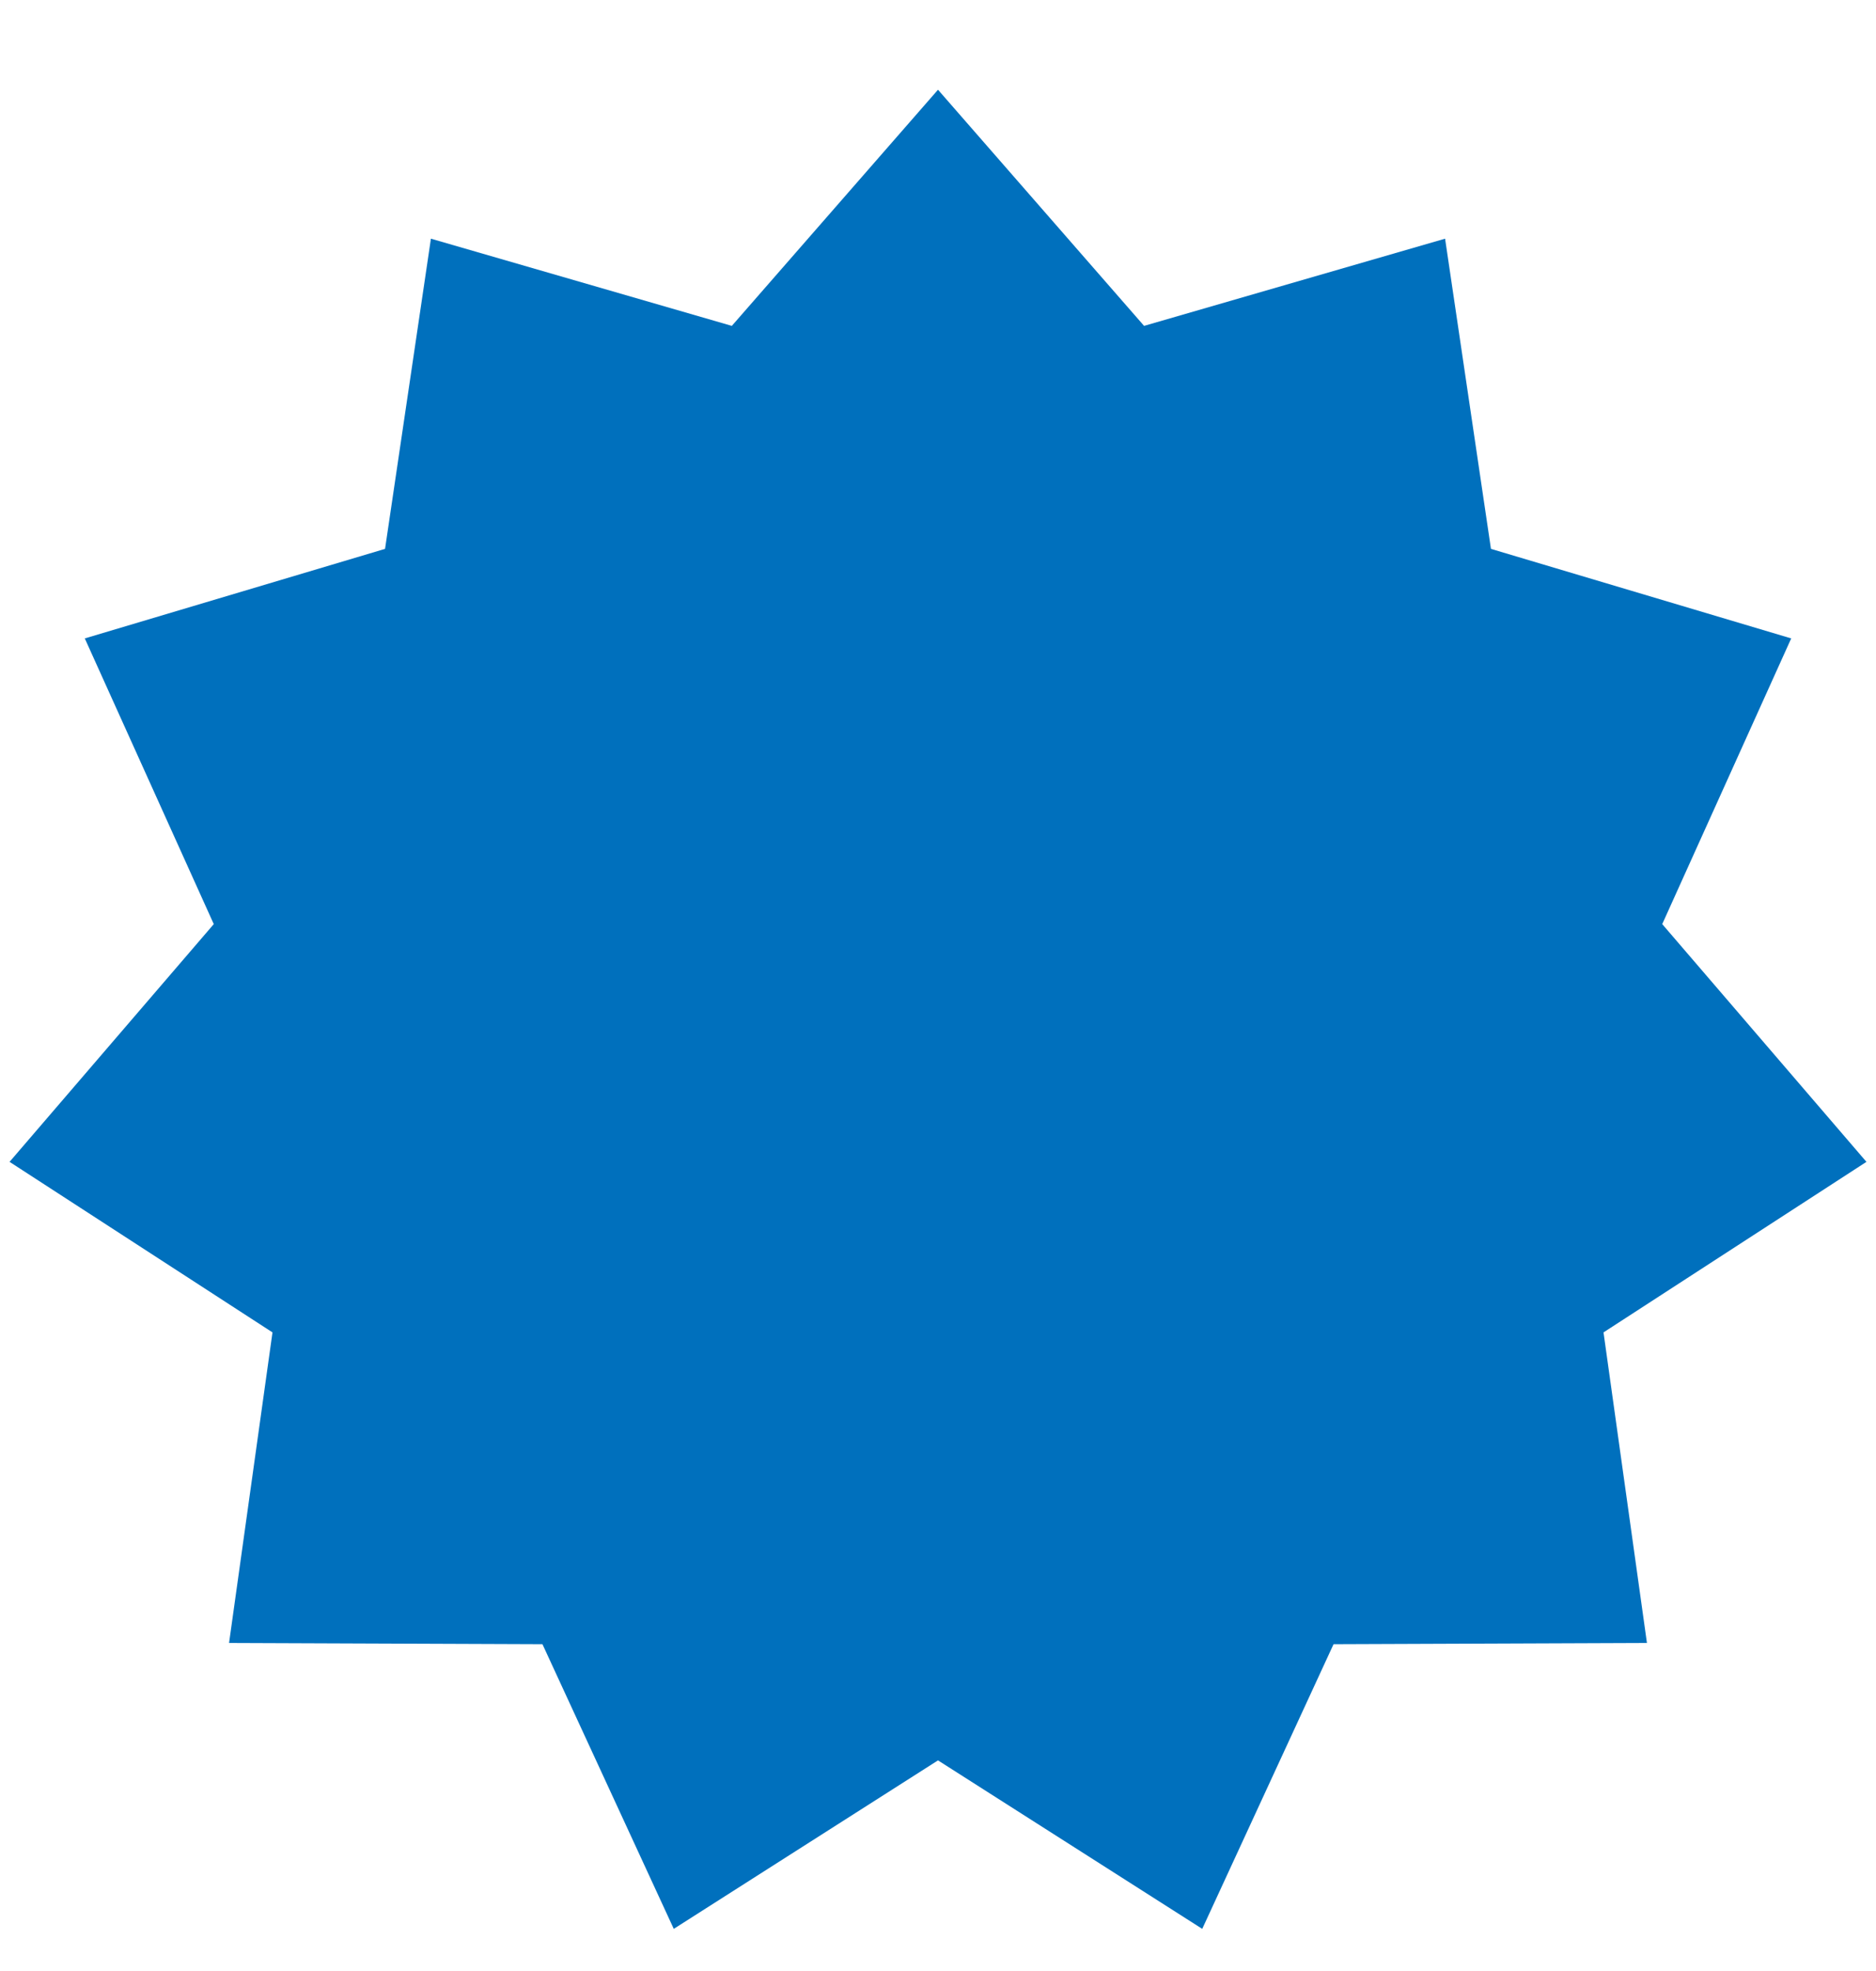 <?xml version="1.0" encoding="UTF-8"?> <svg xmlns="http://www.w3.org/2000/svg" width="20" height="21" viewBox="0 0 20 21" fill="none"><path d="M10 0.956L12.197 3.472L15.406 2.543L15.895 5.848L19.096 6.802L17.721 9.846L19.898 12.379L17.095 14.196L17.558 17.505L14.217 17.518L12.817 20.551L10 18.756L7.183 20.551L5.783 17.518L2.442 17.505L2.905 14.196L0.102 12.379L2.279 9.846L0.904 6.802L4.105 5.848L4.594 2.543L7.802 3.472L10 0.956Z" fill="#0070BD"></path></svg> 